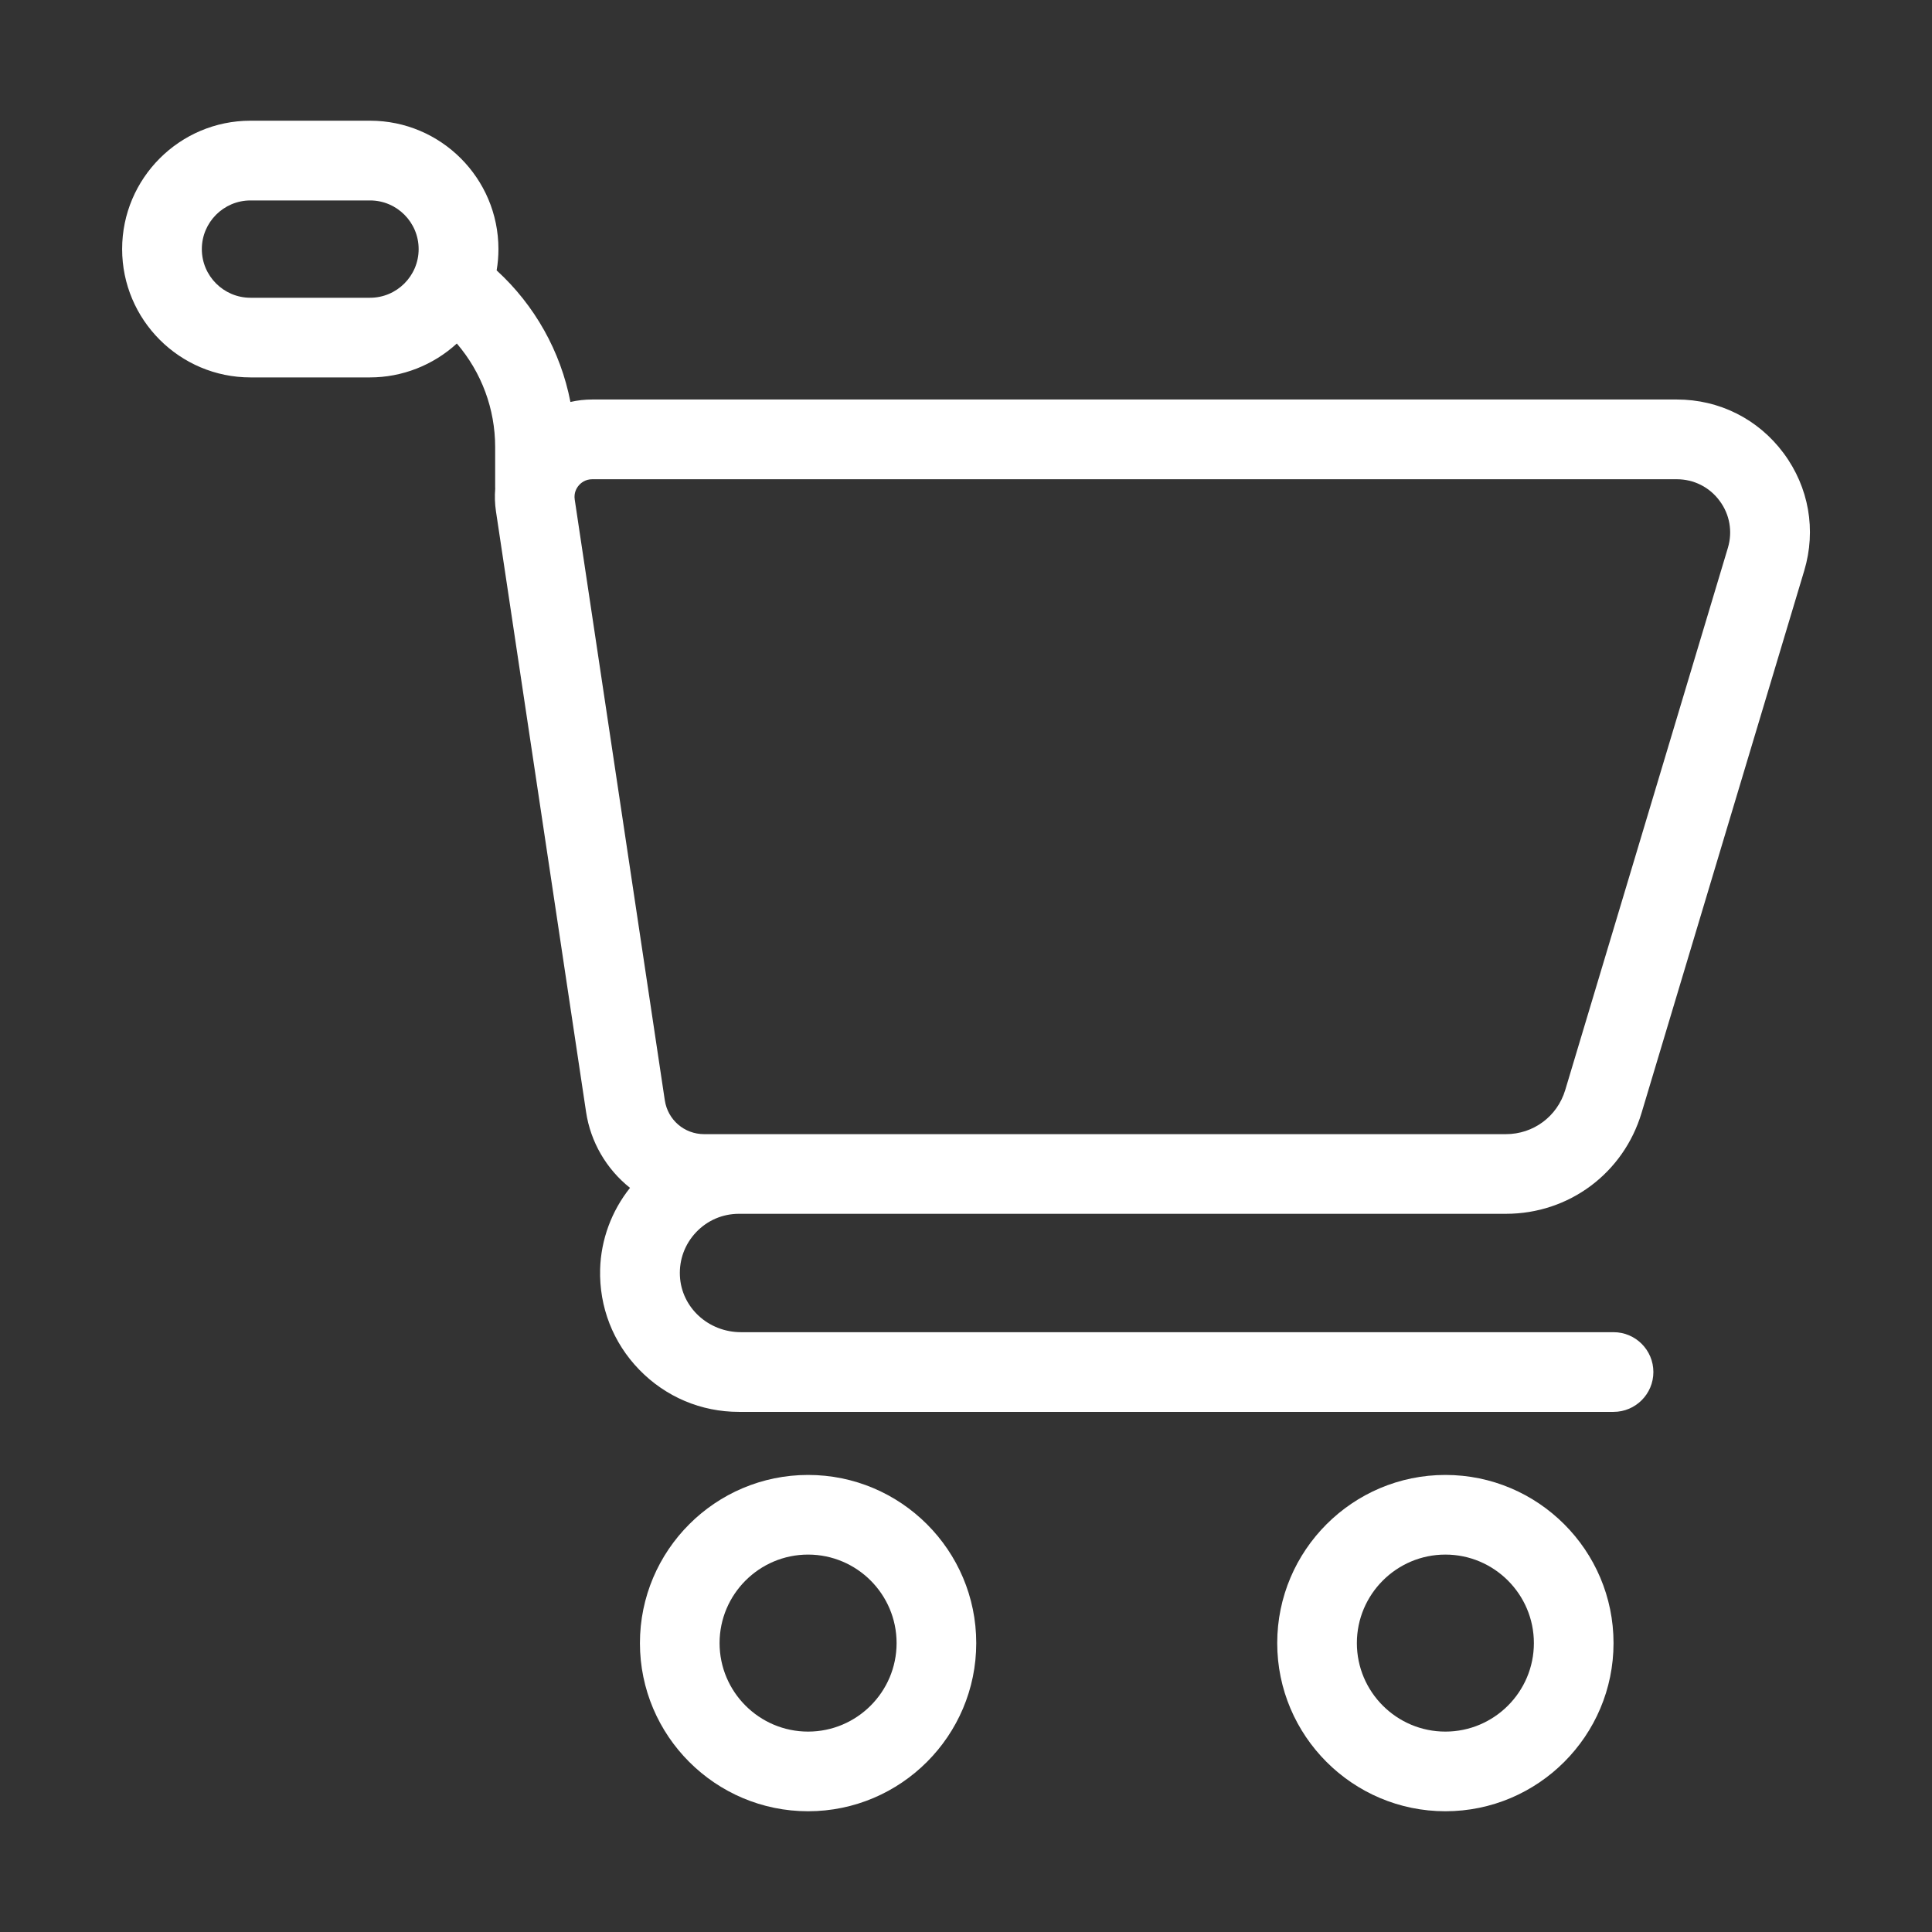 <?xml version="1.0" encoding="utf-8"?>
<!-- Generator: Adobe Illustrator 25.0.0, SVG Export Plug-In . SVG Version: 6.00 Build 0)  -->
<svg version="1.1" id="Capa_1" xmlns="http://www.w3.org/2000/svg" xmlns:xlink="http://www.w3.org/1999/xlink" x="0px" y="0px"
	 viewBox="0 0 432 432" style="enable-background:new 0 0 432 432;" xml:space="preserve">
<rect x="0" y="0" width="432" height="432" fill="#333333" stroke="none"/>
<style type="text/css">
	.st0{fill:#FFFFFF;}
	.st1{fill:none;}
</style>
<g>
	<g>
		<path class="st0" d="M180.69,329.8c-20.73,0-37.6,16.87-37.6,37.6s16.87,37.6,37.6,37.6s37.6-16.87,37.6-37.6
			C218.3,346.66,201.43,329.8,180.69,329.8z M200.48,367.4c0,10.91-8.88,19.79-19.79,19.79c-10.91,0-19.79-8.88-19.79-19.79
			s8.88-19.79,19.79-19.79C191.61,347.61,200.48,356.49,200.48,367.4z"/>
		<path class="st0" d="M323.19,329.8c-20.73,0-37.6,16.87-37.6,37.6s16.87,37.6,37.6,37.6s37.6-16.87,37.6-37.6
			C360.79,346.66,343.92,329.8,323.19,329.8z M342.98,367.4c0,10.91-8.88,19.79-19.79,19.79s-19.79-8.88-19.79-19.79
			s8.88-19.79,19.79-19.79S342.98,356.49,342.98,367.4z"/>
		<path class="st0" d="M165.23,271.41h171.5c14.1,0,26.28-9.07,30.33-22.57l36.37-121.23c2.73-9.09,1.04-18.68-4.62-26.29
			c-5.67-7.62-14.36-11.99-23.86-11.99h-242.5c-1.67,0-3.31,0.18-4.9,0.55c-2.19-11.3-7.98-21.64-16.5-29.42
			c0.27-1.57,0.4-3.17,0.4-4.77c0-15.82-12.87-28.7-28.7-28.7H56.01c-15.82,0-28.7,12.87-28.7,28.7s12.87,28.7,28.7,28.7h26.72
			c7.19,0,14.15-2.74,19.42-7.58c5.54,6.48,8.57,14.63,8.57,23.16v8.91c0,0.14,0.01,0.27,0.01,0.41c-0.14,1.66-0.08,3.36,0.17,5.05
			l20.15,134.32c1,6.68,4.54,12.75,9.82,16.95c-4.14,5.2-6.49,11.58-6.68,18.17c-0.23,8.46,2.88,16.46,8.78,22.52
			s13.8,9.4,22.26,9.4h195.56c4.91,0,8.91-3.99,8.91-8.91s-3.99-8.91-8.91-8.91h-195.1c-7.31,0-13.31-5.52-13.66-12.57
			c-0.18-3.66,1.11-7.13,3.63-9.79C158.17,272.88,161.57,271.41,165.23,271.41z M386.36,122.5l-36.37,121.23
			c-1.78,5.91-7.11,9.87-13.27,9.87H157.46c-4.44,0-8.15-3.19-8.81-7.59L128.51,111.7l0,0c-0.22-1.48,0.38-2.54,0.92-3.17
			c0.44-0.51,1.41-1.37,3-1.37h242.5c3.81,0,7.3,1.75,9.56,4.8C386.77,115,387.45,118.85,386.36,122.5z M93.61,55.7
			c0,6-4.88,10.88-10.88,10.88H56.01c-6,0-10.88-4.88-10.88-10.88s4.88-10.88,10.88-10.88h26.72C88.73,44.81,93.61,49.69,93.61,55.7
			z"/>
	</g>
	<rect class="st1" width="432" height="432"/>
</g>
</svg>
